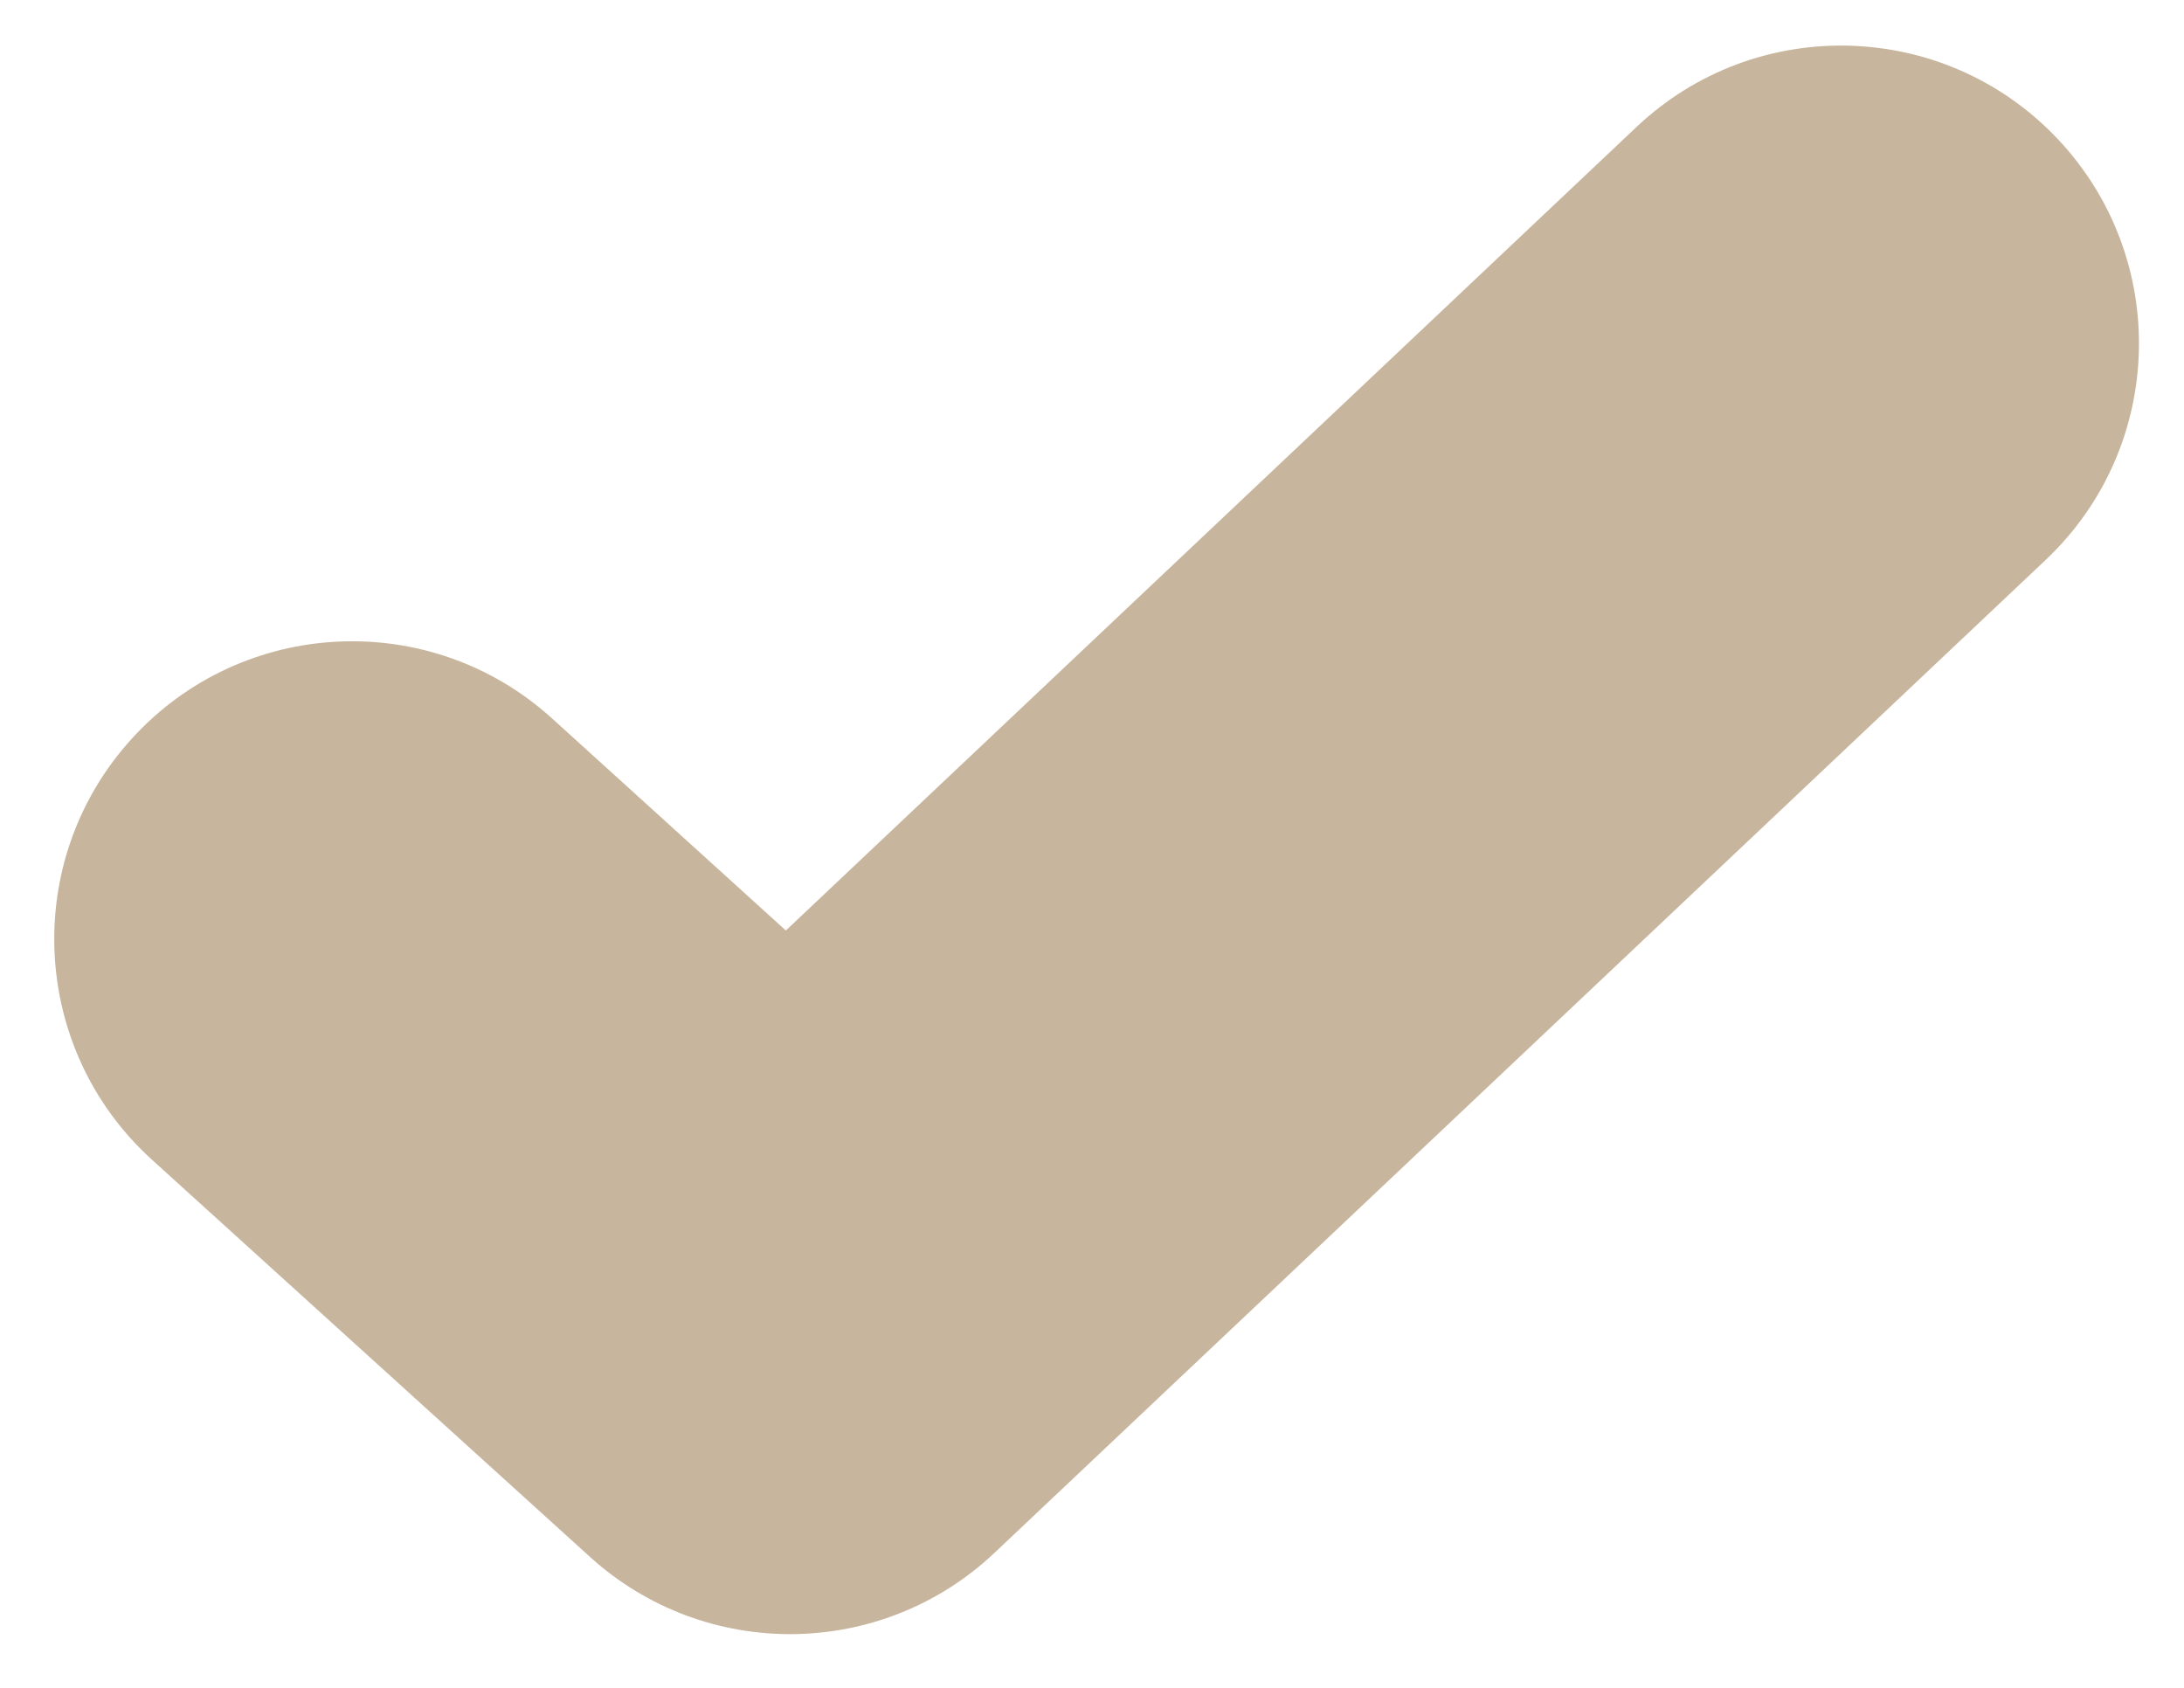 <svg width="22" height="17" viewBox="0 0 22 17" fill="none" xmlns="http://www.w3.org/2000/svg">
<path fill-rule="evenodd" clip-rule="evenodd" d="M20.727 1.399C21.865 2.604 21.811 4.502 20.606 5.64L10.018 15.64C8.879 16.716 7.104 16.734 5.943 15.681L1.531 11.681C0.304 10.569 0.211 8.671 1.324 7.444C2.437 6.216 4.334 6.124 5.561 7.236L7.916 9.372L16.486 1.278C17.691 0.14 19.59 0.195 20.727 1.399Z" fill="#C8B59D"/>
</svg>
